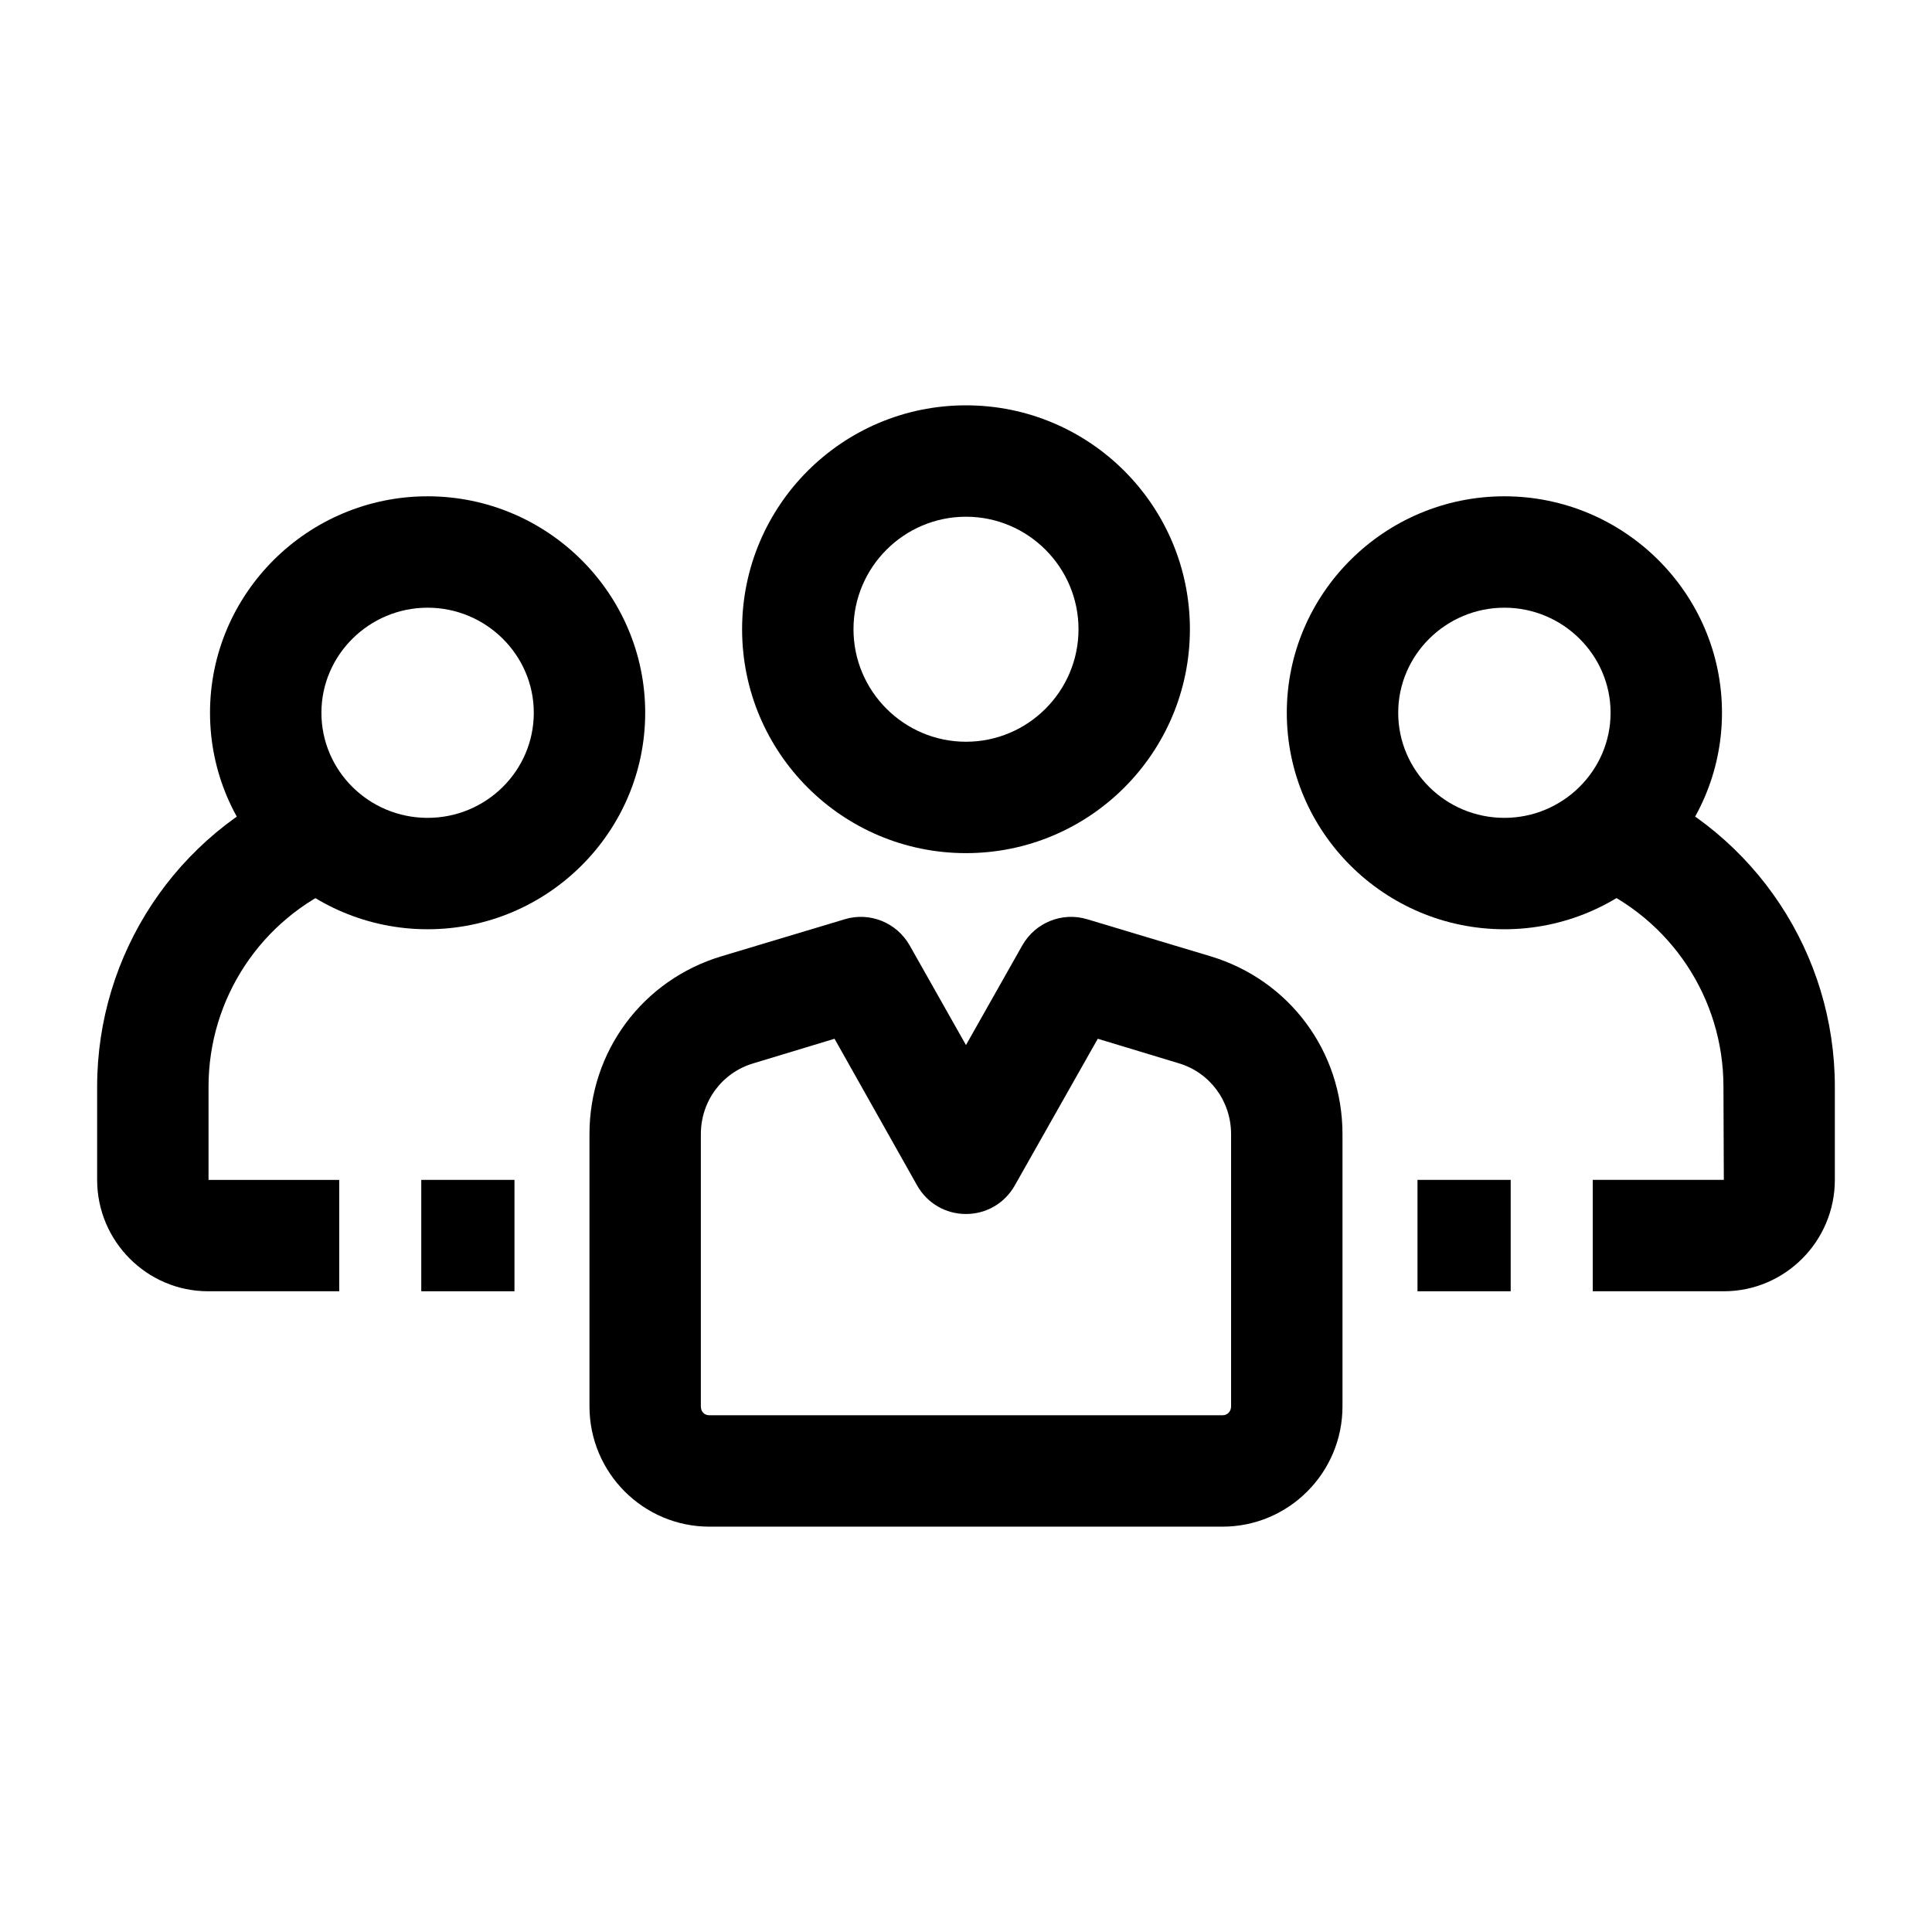 <?xml version="1.0" encoding="UTF-8"?>
<!-- Uploaded to: ICON Repo, www.svgrepo.com, Generator: ICON Repo Mixer Tools -->
<svg fill="#000000" width="800px" height="800px" version="1.1" viewBox="144 144 512 512" xmlns="http://www.w3.org/2000/svg">
 <g>
  <path d="m542.68 390.26c-31.785 0-57.664-25.781-57.664-57.367s25.879-57.367 57.664-57.367c31.785 0 57.664 25.781 57.664 57.367-0.004 31.586-25.98 57.367-57.664 57.367zm0-85.215c-15.449 0-28.141 12.496-28.141 27.848s12.594 27.848 28.141 27.848c15.449 0 28.141-12.496 28.141-27.848s-12.691-27.848-28.141-27.848z"/>
  <path d="m600.83 486.2h-34.734v-29.52h34.734l-0.098-24.699c0-23.418-13.973-44.477-35.523-53.629l11.512-27.16c32.473 13.777 53.531 45.559 53.531 80.785v24.699c0 16.242-13.184 29.523-29.422 29.523z"/>
  <path d="m519.65 456.68h24.699v29.52h-24.699z"/>
  <path d="m257.32 390.26c-31.785 0-57.664-25.781-57.664-57.367s25.879-57.367 57.664-57.367 57.664 25.781 57.664 57.367-25.879 57.367-57.664 57.367zm0-85.215c-15.449 0-28.141 12.496-28.141 27.848s12.594 27.848 28.141 27.848 28.141-12.496 28.141-27.848c0.004-15.352-12.691-27.848-28.141-27.848z"/>
  <path d="m233.9 486.2h-34.734c-16.234 0-29.422-13.285-29.422-29.52v-24.699c0-35.227 21.059-67.012 53.531-80.785l11.512 27.16c-21.551 9.148-35.523 30.207-35.523 53.629v24.699h34.637v29.516z"/>
  <path d="m255.64 456.68h24.699v29.52h-24.699z"/>
  <path d="m467.99 548.58h-135.99c-17.516 0-31.785-14.27-31.785-31.883v-72.129c0-21.941 14.07-40.836 34.934-47.133l32.766-9.84c6.594-1.969 13.676 0.887 17.121 6.887l14.957 26.469 14.957-26.469c3.445-6.004 10.527-8.855 17.121-6.887l32.766 9.84c20.859 6.297 34.934 25.191 34.934 47.133v72.129c0.004 17.617-14.266 31.883-31.781 31.883zm-102.83-129.3-21.453 6.496c-8.363 2.461-13.973 10.035-13.973 18.793v72.129c0 1.379 0.887 2.363 2.262 2.363h135.99c1.277 0 2.262-0.984 2.262-2.363v-72.129c0-8.758-5.609-16.336-13.875-18.793l-21.453-6.496-22.043 38.965c-2.656 4.625-7.477 7.477-12.891 7.477-5.41 0-10.234-2.856-12.891-7.477z"/>
  <path d="m400 370.09c-32.766 0-59.336-26.566-59.336-59.336s26.566-59.336 59.336-59.336c32.766 0 59.336 26.566 59.336 59.336-0.004 32.766-26.57 59.336-59.336 59.336zm0-89.152c-16.434 0-29.816 13.383-29.816 29.816s13.383 29.816 29.816 29.816 29.816-13.383 29.816-29.816c-0.004-16.434-13.387-29.816-29.816-29.816z"/>
 </g>
</svg>